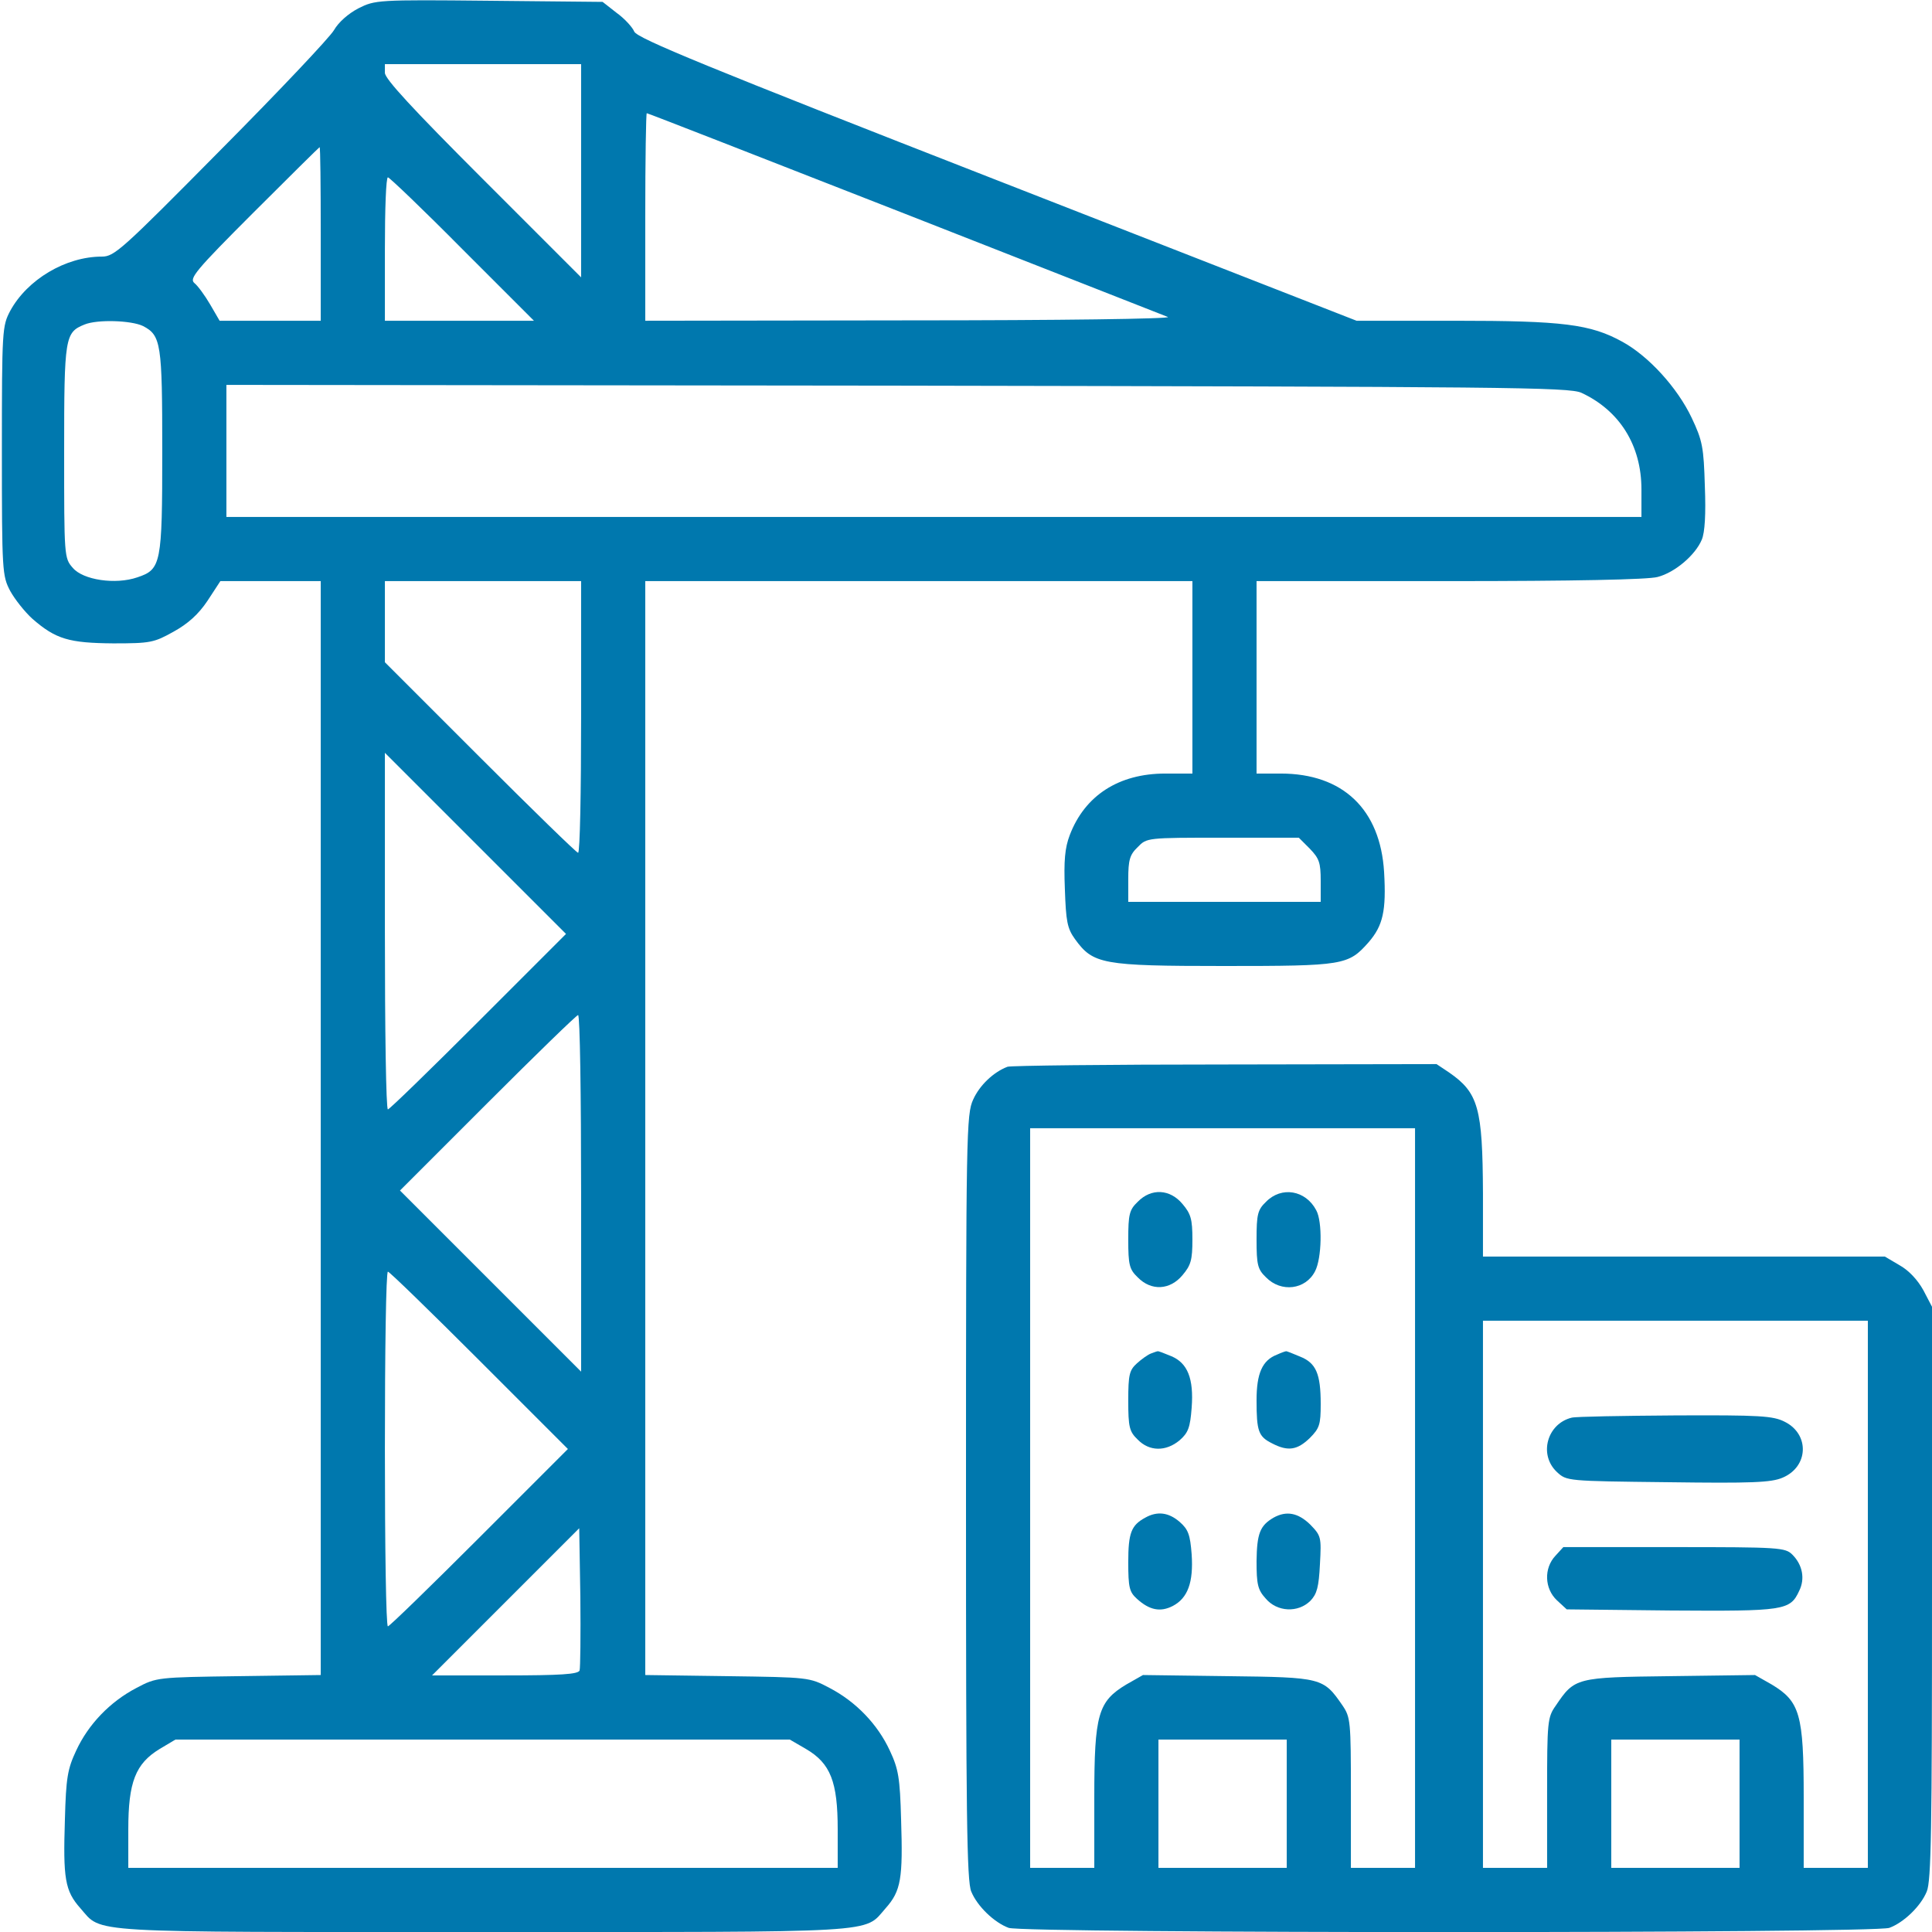 <svg width="683" height="683" xmlns="http://www.w3.org/2000/svg" xmlns:xlink="http://www.w3.org/1999/xlink" xml:space="preserve" overflow="hidden"><defs><clipPath id="clip0"><rect x="18" y="298" width="683" height="683"/></clipPath></defs><g clip-path="url(#clip0)" transform="translate(-18 -298)"><path d="M126.729 680.065C123.127 678.198 119.658 675.13 118.058 672.328 116.59 669.794 98.582 650.718 78.038 630.041 42.954 594.557 40.42 592.289 36.018 592.289 23.211 592.289 9.605 584.152 3.602 573.08 0.8 567.744 0.667 566.543 0.667 523.589 0.667 480.901 0.8 479.434 3.602 474.098 5.203 471.163 8.804 466.628 11.472 464.227 19.743 457.023 24.412 455.689 40.02 455.556 53.226 455.556 54.427 455.822 61.363 459.691 66.432 462.492 70.168 465.827 73.369 470.63L77.905 477.566 95.647 477.566 113.389 477.566 113.389 284.272 113.389 90.844 84.441 90.444C55.627 90.044 55.36 90.044 48.29 86.309 38.819 81.373 31.215 73.369 26.947 64.165 23.878 57.628 23.345 54.56 22.945 39.753 22.277 18.943 22.945 14.54 28.414 8.404 36.284-0.534 28.28 0 170.75 0 313.22 0 305.216-0.534 313.086 8.404 318.555 14.54 319.222 18.943 318.555 39.753 318.155 54.56 317.622 57.628 314.554 64.165 310.285 73.369 302.681 81.373 293.21 86.309 286.14 90.044 285.873 90.044 257.192 90.444L228.111 90.844 228.111 284.272 228.111 477.566 324.825 477.566 421.539 477.566 421.539 443.55 421.539 409.533 411.934 409.533C395.526 409.533 383.521 401.796 378.185 387.789 376.45 383.254 376.05 378.718 376.45 368.713 376.851 357.374 377.251 354.84 380.052 350.971 386.455 342.167 389.523 341.5 432.611 341.5 475.165 341.5 476.633 341.767 483.836 349.904 488.905 355.774 490.106 360.976 489.305 374.716 487.971 396.86 474.765 409.533 452.754 409.533L444.217 409.533 444.217 443.55 444.217 477.566 512.65 477.566C556.138 477.566 582.818 478.1 586.019 479.034 592.156 480.635 599.359 486.771 601.627 492.24 602.694 494.775 603.094 501.178 602.694 511.183 602.294 524.789 601.894 527.191 598.025 535.328 592.956 546 582.818 557.072 573.613 562.141 562.274 568.411 552.536 569.611 514.251 569.611L479.567 569.611 352.572 619.236C249.722 659.388 225.443 669.393 224.243 671.795 223.576 673.395 220.774 676.464 217.973 678.464L213.037 682.333 172.884 682.733C133.398 683.133 132.598 683 126.729 680.065ZM205.434 622.704 205.434 584.952 170.75 619.636C145.938 644.448 136.066 655.12 136.066 657.254L136.066 660.322 170.75 660.322 205.434 660.322 205.434 622.704ZM319.756 607.497C369.514 588.02 411.401 571.479 412.868 570.945 414.336 570.278 374.049 569.745 321.89 569.745L228.111 569.611 228.111 606.296C228.111 626.439 228.378 642.98 228.645 642.98 229.045 642.98 269.998 626.973 319.756 607.497ZM113.389 600.293 113.389 569.611 95.513 569.611 77.638 569.611 74.303 575.347C72.435 578.549 69.901 582.017 68.7 582.951 66.833 584.552 69.1 587.353 89.644 607.897 102.317 620.57 112.855 630.975 112.988 630.975 113.255 630.975 113.389 617.235 113.389 600.293ZM163.413 594.957 188.759 569.611 162.346 569.611 136.066 569.611 136.066 594.957C136.066 608.964 136.467 620.303 137.134 620.303 137.667 620.303 149.54 608.964 163.413 594.957ZM50.558 567.744C56.961 564.409 57.361 561.607 57.361 523.456 57.361 483.569 56.961 481.702 48.557 478.9 40.82 476.232 29.348 477.967 25.746 482.235 22.678 485.704 22.678 486.237 22.678 523.322 22.678 563.875 22.945 565.476 29.881 568.277 34.417 570.145 46.423 569.745 50.558 567.744ZM559.073 544.132C572.546 537.863 580.283 525.59 580.283 509.982L580.283 500.244 330.161 500.244 80.039 500.244 80.039 523.589 80.039 546.934 317.221 546.667C532.66 546.267 554.671 546.133 559.073 544.132ZM205.434 429.543C205.434 403.13 205.033 381.52 204.366 381.52 203.833 381.52 188.225 396.727 169.683 415.269L136.066 448.886 136.066 463.293 136.066 477.566 170.75 477.566 205.434 477.566 205.434 429.543ZM169.149 321.89C152.074 304.815 137.667 290.809 137.134 290.809 136.467 290.809 136.066 319.222 136.066 353.773L136.066 416.87 168.082 384.855 200.098 352.839 169.149 321.89ZM463.026 382.987C466.361 379.519 466.895 378.051 466.895 371.648L466.895 364.178 432.878 364.178 398.861 364.178 398.861 372.182C398.861 378.985 399.395 380.853 402.196 383.521 405.398 386.855 405.531 386.855 432.211 386.855L459.157 386.855 463.026 382.987ZM205.434 261.194 205.434 198.097 173.418 230.112 141.402 262.128 172.351 293.076C189.426 310.151 203.833 324.158 204.366 324.158 205.033 324.158 205.434 295.744 205.434 261.194ZM169.416 202.099 200.765 170.75 169.416 139.401C152.208 122.193 137.667 108.053 137.134 108.053 136.467 108.053 136.066 136.2 136.066 170.75 136.066 205.3 136.467 233.447 137.134 233.447 137.667 233.447 152.208 219.307 169.416 202.099ZM204.9 92.445C204.366 91.111 198.097 90.711 178.487 90.711L152.741 90.711 178.754 116.724 204.767 142.736 205.167 118.458C205.3 105.118 205.167 93.379 204.9 92.445ZM284.939 64.698C293.61 59.629 296.145 53.093 296.145 36.284L296.145 22.678 170.75 22.678 45.355 22.678 45.355 36.284C45.355 52.959 47.89 59.496 56.428 64.698L62.03 68.033 170.617 68.033 279.203 68.033 284.939 64.698Z" fill="#0078AE" transform="matrix(1 0 0 -1 18 981)"/><path d="M356.174 305.883C351.238 304.015 346.302 299.346 344.035 294.277 341.633 289.074 341.5 282.538 341.5 153.675 341.5 41.887 341.767 17.875 343.368 14.274 345.502 9.071 351.505 3.335 356.574 1.467 361.91-0.534 662.59-0.534 667.926 1.467 672.995 3.335 678.998 9.071 681.132 14.274 682.733 17.875 683 36.818 683 119.792L683 221.041 679.932 226.911C677.931 230.513 674.863 233.847 671.528 235.715L666.325 238.783 595.357 238.783 524.256 238.783 524.256 261.194C524.122 291.342 522.655 296.678 512.25 303.882L507.848 306.816 433.011 306.683C391.791 306.683 357.241 306.283 356.174 305.883ZM500.244 153.408 500.244 22.678 488.905 22.678 477.566 22.678 477.566 49.224C477.566 74.436 477.433 75.904 474.632 80.039 467.828 89.911 467.428 90.044 434.079 90.444L404.064 90.844 398.194 87.509C388.189 81.506 386.855 76.971 386.855 47.623L386.855 22.678 375.517 22.678 364.178 22.678 364.178 153.408 364.178 284.139 432.211 284.139 500.244 284.139 500.244 153.408ZM660.322 119.392 660.322 22.678 648.983 22.678 637.645 22.678 637.645 47.623C637.645 76.971 636.311 81.506 626.306 87.509L620.436 90.844 590.422 90.444C557.072 90.044 556.672 89.911 550.002 80.039 547.067 75.904 546.934 74.436 546.934 49.224L546.934 22.678 535.595 22.678 524.256 22.678 524.256 119.392 524.256 216.105 592.289 216.105 660.322 216.105 660.322 119.392ZM454.889 45.355 454.889 22.678 432.211 22.678 409.533 22.678 409.533 45.355 409.533 68.033 432.211 68.033 454.889 68.033 454.889 45.355ZM614.967 45.355 614.967 22.678 592.289 22.678 569.611 22.678 569.611 45.355 569.611 68.033 592.289 68.033 614.967 68.033 614.967 45.355Z" fill="#0078AE" transform="matrix(1 0 0 -1 18 981)"/><path d="M402.196 258.126C399.262 255.325 398.861 253.724 398.861 244.786 398.861 235.848 399.262 234.248 402.196 231.446 406.999 226.511 413.669 226.911 418.071 232.247 421.005 235.715 421.539 237.583 421.539 244.786 421.539 251.99 421.005 253.857 418.071 257.326 413.669 262.662 406.999 263.062 402.196 258.126Z" fill="#0078AE" transform="matrix(1 0 0 -1 18 981)"/><path d="M447.552 258.126C444.617 255.325 444.217 253.724 444.217 244.786 444.217 235.848 444.617 234.248 447.552 231.446 452.888 225.977 461.559 227.044 464.894 233.581 467.295 238.116 467.562 251.189 465.294 255.191 461.559 262.261 453.021 263.729 447.552 258.126Z" fill="#0078AE" transform="matrix(1 0 0 -1 18 981)"/><path d="M406.865 204.5C405.798 204.1 403.53 202.499 401.93 201.031 399.262 198.63 398.861 197.029 398.861 187.825 398.861 178.487 399.262 176.886 402.196 174.085 406.332 169.816 412.201 169.816 417.004 173.818 420.072 176.486 420.739 178.354 421.272 185.29 422.073 195.696 419.805 201.165 414.069 203.566 411.534 204.633 409.4 205.434 409.266 205.3 409 205.3 407.932 204.9 406.865 204.5Z" fill="#0078AE" transform="matrix(1 0 0 -1 18 981)"/><path d="M451.42 204.1C446.218 202.099 444.217 197.43 444.217 187.958 444.217 177.02 444.884 175.152 449.686 172.751 455.289 169.816 458.624 170.35 463.026 174.619 466.494 178.087 466.895 179.421 466.895 186.624 466.895 197.296 465.294 201.165 459.558 203.433 457.023 204.5 454.755 205.434 454.622 205.3 454.355 205.3 452.888 204.767 451.42 204.1Z" fill="#0078AE" transform="matrix(1 0 0 -1 18 981)"/><path d="M404.864 146.471C399.929 143.804 398.861 141.136 398.861 130.73 398.861 121.793 399.262 120.192 401.93 117.791 406.332 113.789 410.2 112.988 414.602 115.256 419.938 118.058 421.939 123.66 421.272 133.532 420.739 140.469 420.072 142.336 417.004 145.004 413.135 148.339 409.133 148.873 404.864 146.471Z" fill="#0078AE" transform="matrix(1 0 0 -1 18 981)"/><path d="M450.22 146.471C445.417 143.67 444.35 140.869 444.217 131.131 444.217 122.993 444.617 120.992 447.418 117.924 451.42 113.122 458.891 112.722 463.293 117.124 465.561 119.525 466.228 121.926 466.628 130.063 467.161 139.668 467.028 140.068 463.159 144.07 458.891 148.206 454.755 149.006 450.22 146.471Z" fill="#0078AE" transform="matrix(1 0 0 -1 18 981)"/><path d="M555.604 181.822C546.934 179.688 543.865 168.749 550.402 162.613 553.87 159.411 553.87 159.411 589.621 159.011 619.102 158.611 626.172 158.878 630.174 160.612 639.379 164.48 639.779 175.953 630.975 180.355 626.839 182.489 622.17 182.756 592.289 182.622 573.613 182.489 557.072 182.222 555.604 181.822Z" fill="#0078AE" transform="matrix(1 0 0 -1 18 981)"/><path d="M549.868 132.998C545.733 128.596 546 121.393 550.402 117.257L553.87 114.056 590.688 113.655C630.841 113.389 632.842 113.655 636.044 120.592 638.178 124.861 637.244 129.797 633.643 133.398 631.108 135.933 628.974 136.066 591.889 136.066L552.67 136.066 549.868 132.998Z" fill="#0078AE" transform="matrix(1 0 0 -1 18 981)"/></g></svg>